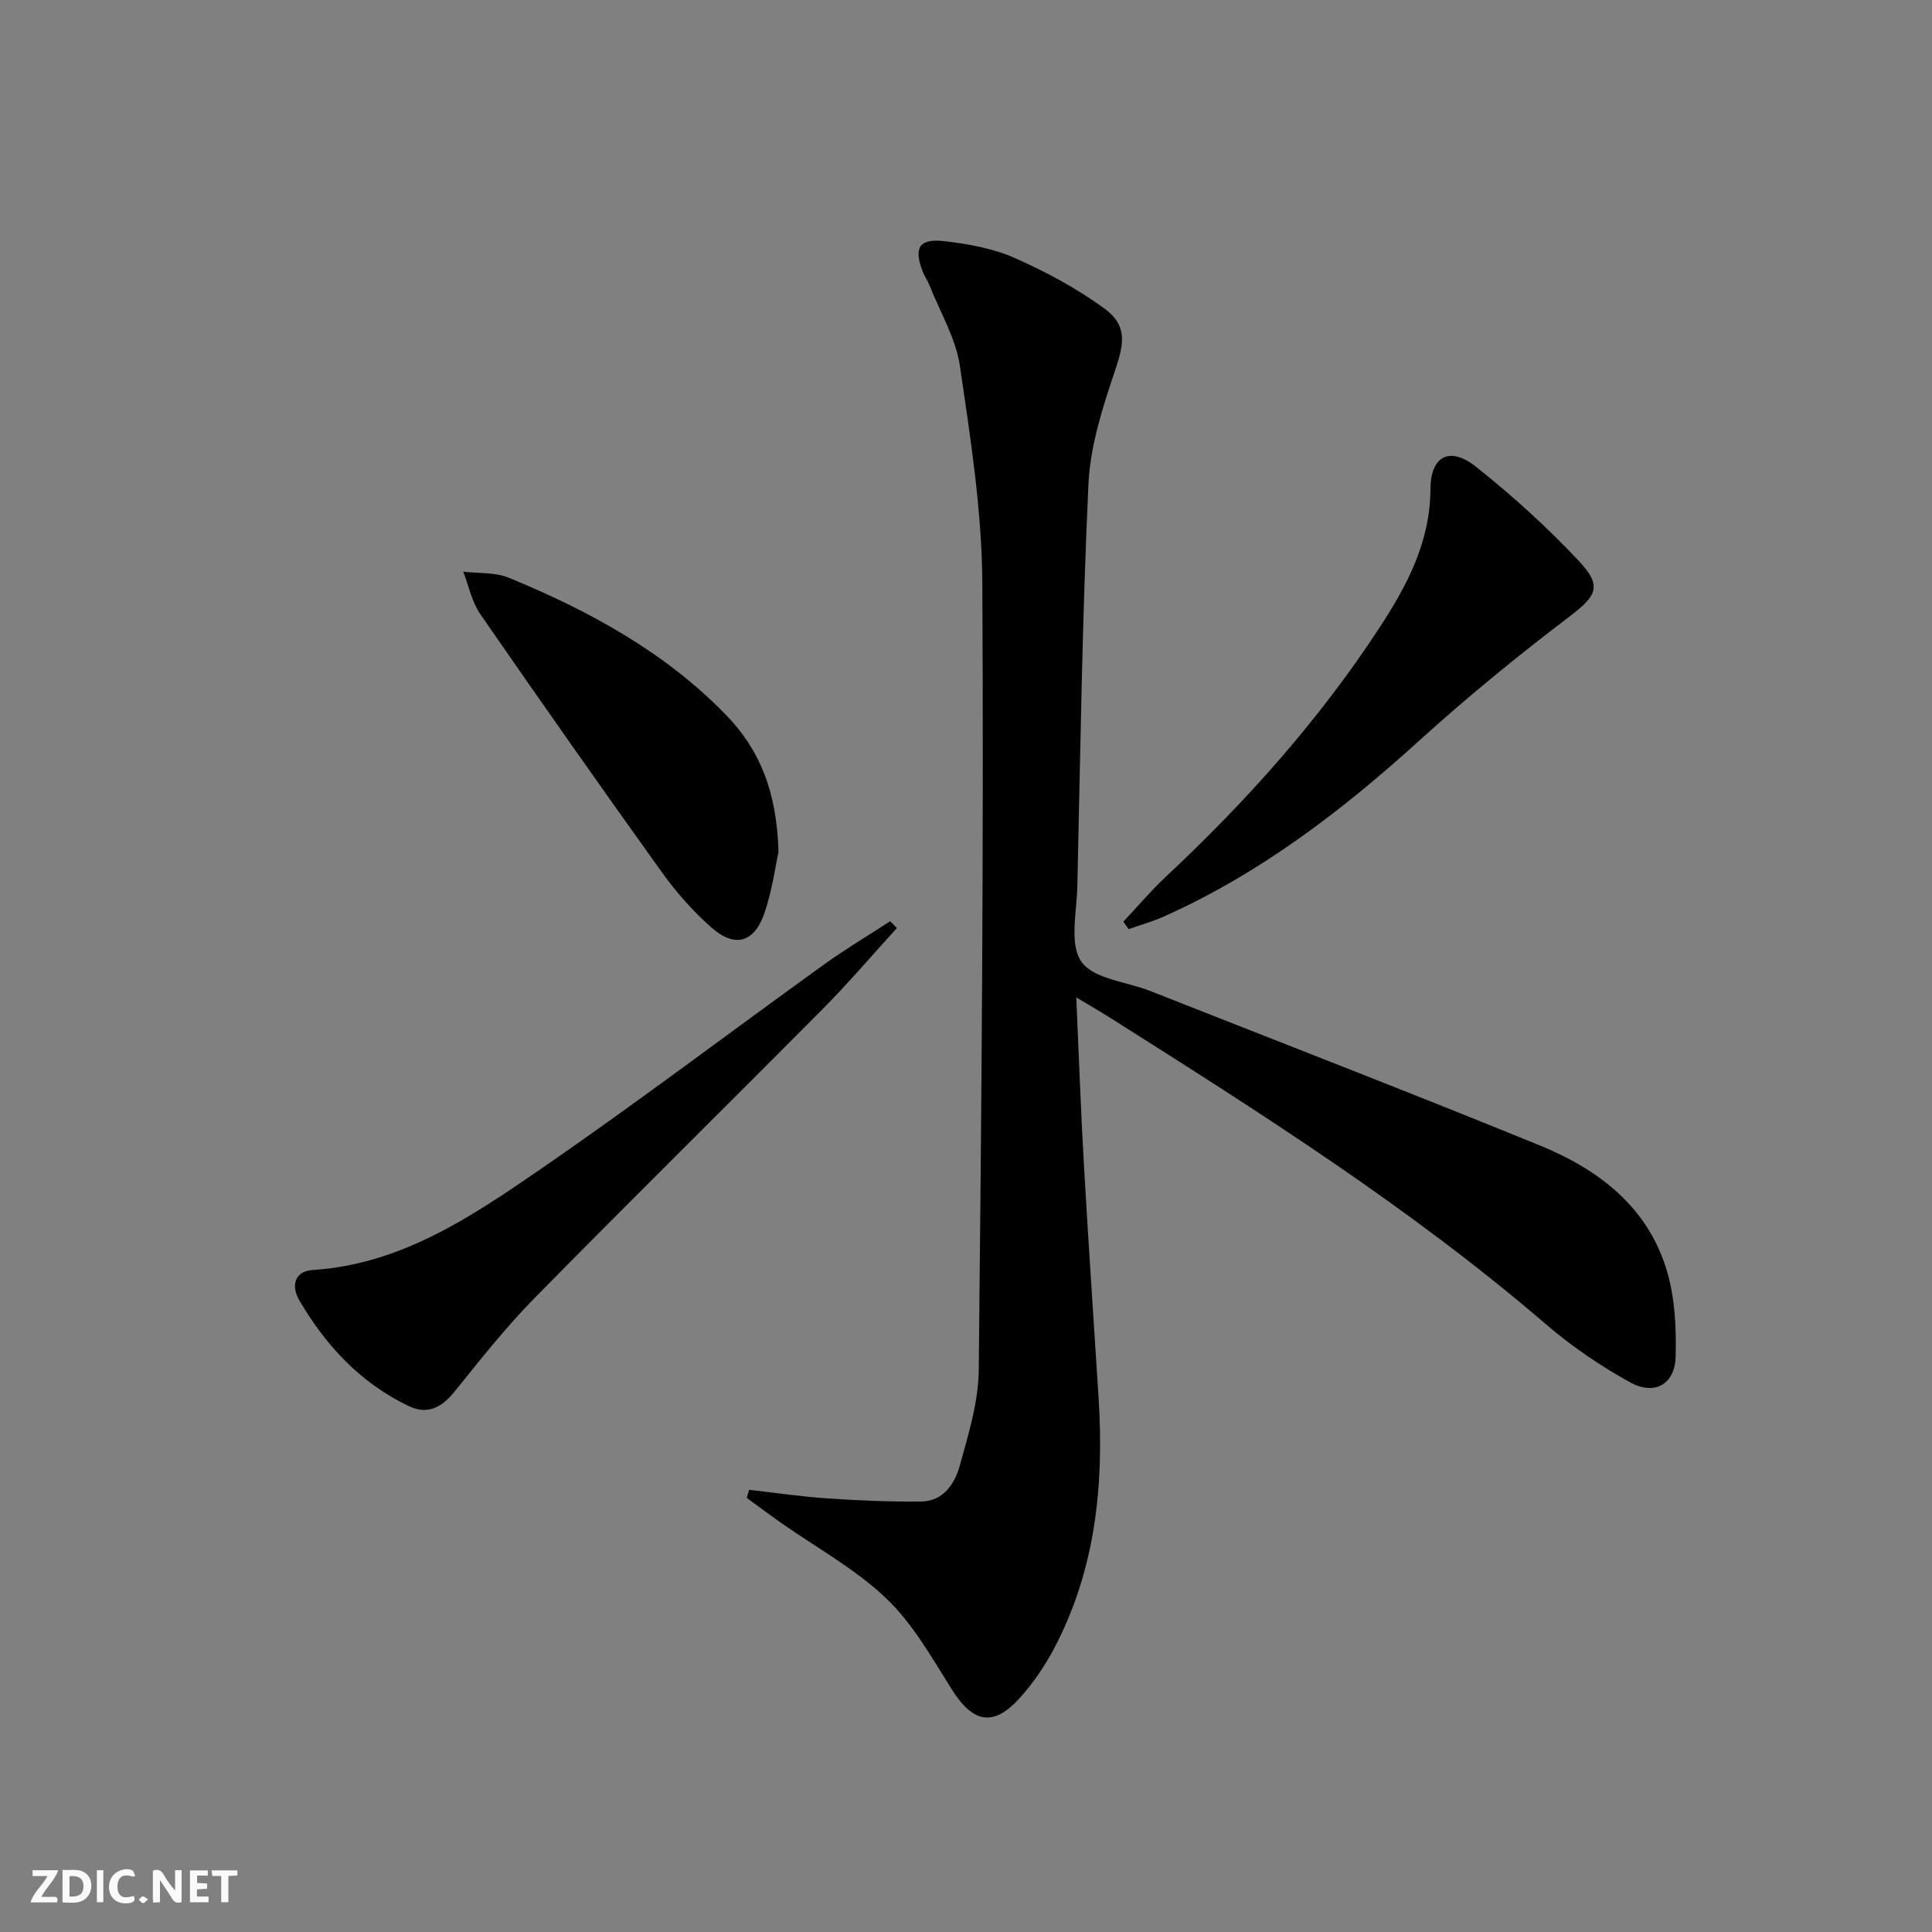 <svg enable-background="new 0 0 400 400" viewBox="0 0 400 400" xmlns="http://www.w3.org/2000/svg"><rect x="0" y="0" width="400" height="400" fill="#808080" stroke="none"/><g fill="#fbfafa"><path d="m37.59 393.81c-.92.31-1.52.05-2-.78-.7-1.2-1.52-2.34-2.47-3.78v4.59c-.55.03-.95.05-1.41.07-.03-.37-.06-.64-.06-.91 0-1.91 0-3.81 0-5.7 1.13-.41 1.77-.03 2.29.91.62 1.11 1.38 2.14 2.31 3.19v-4.2h1.35v6.61z"/><path d="m12.94 393.88v-6.75c1.9.19 3.93-.54 5.37 1.29.8 1.01.78 2.88.03 3.97-1.37 1.97-3.4 1.51-5.4 1.49m1.45-1.22c2.04.12 2.92-.58 2.89-2.21-.03-1.51-.98-2.19-2.89-2z"/><path d="m11.81 393.87h-5.49c.68-2.18 2.47-3.48 3.51-5.45h-3.08v-1.21h5.29c-.71 2.13-2.44 3.48-3.47 5.51.86 0 1.63.04 2.39-.01.79-.05 1.14.21.85 1.16"/><path d="m39.33 393.86v-6.61h3.7v1.07h-2.22v1.52c.68.04 1.34.09 2.07.13v1.07c-.72.05-1.38.09-2.1.14v1.48h2.4v1.19h-3.85z"/><path d="m27.71 388.56c-1.15-.3-2.46-.61-3.1.64-.37.73-.41 1.93-.06 2.67.63 1.35 1.99.93 3.17.68.35.94-.01 1.32-.93 1.46-1.62.25-3.05-.27-3.76-1.48-.73-1.25-.6-3.03.31-4.17.88-1.11 2.71-1.7 4-1.16.32.13.44.74.65 1.12-.1.08-.19.16-.28.24"/><path d="m49.15 387.24v1.07c-.59.02-1.17.05-1.87.08v5.44h-1.48v-5.44h-1.85c-.05-.4-.08-.73-.13-1.15z"/><path d="m20.06 387.21h1.33v6.62h-1.33z"/><path d="m30.68 393.25c-.49.38-.8.79-1.05.76-.32-.05-.6-.45-.9-.7.26-.24.51-.64.8-.67.29-.04.62.3 1.15.61"/></g><path d="m222.83 206.49c.55 12.28.94 23.54 1.59 34.8.92 16.1 2.03 32.18 3.04 48.27 1.13 18.01-.66 35.53-9.24 51.77-1.92 3.64-4.32 7.14-7.07 10.2-5.48 6.09-9.72 5.2-14.11-1.79-4.13-6.56-8.07-13.59-13.58-18.84-6.41-6.1-14.46-10.49-21.79-15.64-2.38-1.68-4.71-3.42-7.07-5.14.16-.56.33-1.11.49-1.67 5.41.61 10.81 1.42 16.25 1.78 6.46.44 12.96.72 19.43.64 4.5-.06 6.89-3.65 7.91-7.32 1.81-6.52 3.89-13.24 3.96-19.9.57-54.28 1.05-108.57.74-162.86-.08-15.02-2.45-30.09-4.64-45.02-.84-5.72-4.08-11.09-6.26-16.6-.42-1.07-1.11-2.04-1.51-3.12-1.81-4.81-.65-6.72 4.61-6.11 4.9.56 9.98 1.48 14.45 3.45 6.47 2.85 12.82 6.27 18.53 10.41 4.86 3.53 4.23 7.18 2.32 12.85-2.57 7.63-5.16 15.63-5.53 23.57-1.29 27.75-1.67 55.54-2.3 83.32-.12 5.31-1.69 11.95.84 15.57 2.51 3.6 9.37 4.13 14.3 6.08 26.88 10.61 53.84 21.03 80.59 31.95 12.22 4.99 22.49 12.79 26.38 26.14 1.63 5.59 1.92 11.75 1.76 17.62-.15 5.68-4.32 8.1-9.41 5.3-6.2-3.41-12.17-7.5-17.54-12.11-28-24.07-59.07-43.72-90.14-63.38-1.96-1.23-3.96-2.38-7-4.22z" fill="#000001"/><path d="m185.69 192.14c-5.07 5.56-9.95 11.3-15.24 16.64-19.92 20.09-40.08 39.93-59.91 60.11-5.93 6.03-11.18 12.73-16.51 19.32-2.66 3.28-5.6 4.75-9.5 2.86-9.92-4.78-17.1-12.5-22.56-21.86-1.73-2.96-1.04-6.02 2.78-6.27 18.17-1.17 32.63-10.89 46.82-20.64 19.99-13.74 39.33-28.42 59.02-42.6 4.43-3.19 9.13-5.99 13.71-8.97.45.47.92.94 1.39 1.41z" fill="#000001"/><path d="m232.58 190.82c2.91-3.1 5.66-6.36 8.75-9.26 16.71-15.62 31.87-32.58 44.38-51.76 5.64-8.64 10.4-17.62 10.45-28.55.04-6.91 4.03-8.89 9.42-4.62 7.51 5.96 14.68 12.47 21.25 19.45 5.06 5.38 3.68 7.34-2.06 11.7-10.7 8.13-21.13 16.67-31.08 25.69-15.99 14.5-32.94 27.45-52.76 36.3-2.34 1.05-4.84 1.74-7.27 2.59-.35-.51-.72-1.02-1.08-1.54z" fill="#000001"/><path d="m161.18 176.38c-.58 2.62-1.25 7.75-2.88 12.57-2.11 6.24-6.14 7.38-11.03 3.06-3.83-3.38-7.29-7.32-10.27-11.47-12.69-17.69-25.2-35.51-37.58-53.42-1.74-2.52-2.37-5.82-3.51-8.76 3.17.38 6.61.09 9.45 1.26 16.55 6.82 32.13 15.26 44.82 28.26 7.07 7.24 10.65 15.9 11 28.5z" fill="#000001"/></svg>

